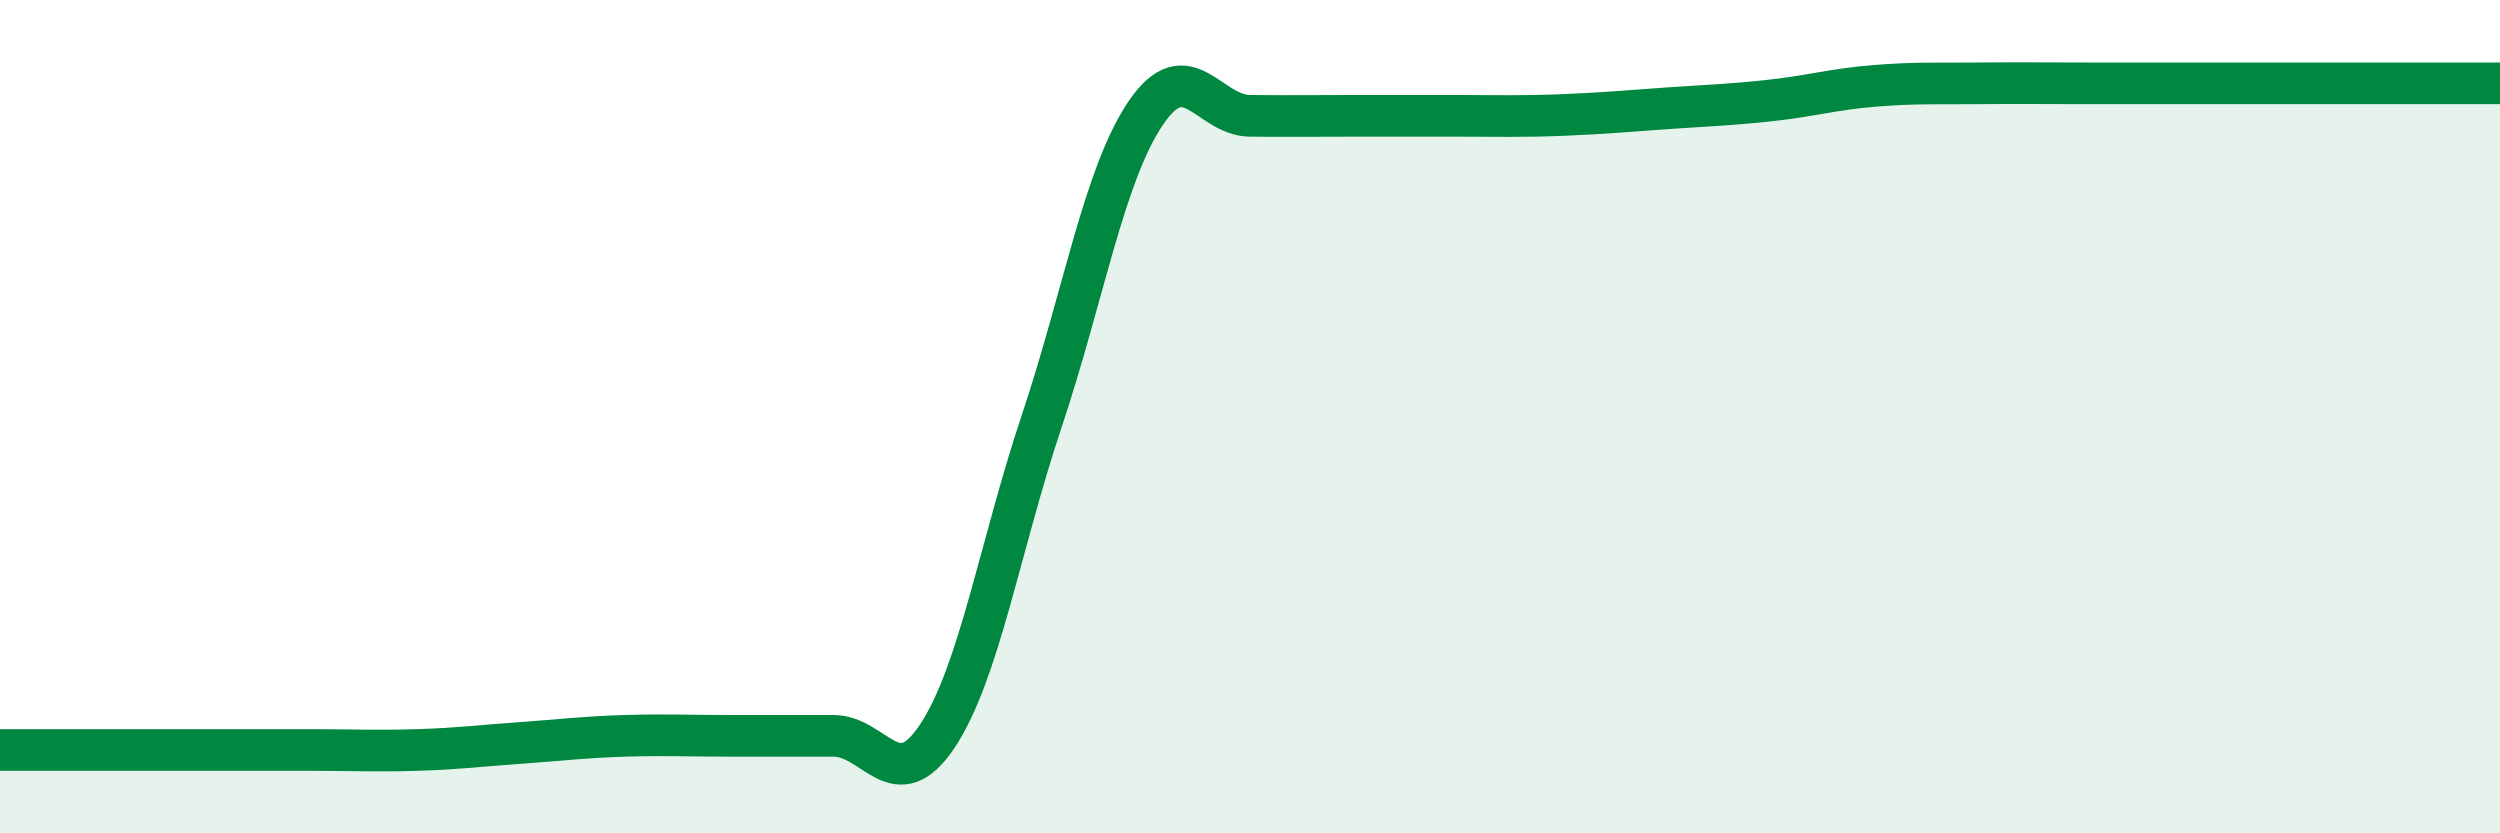 
    <svg width="60" height="20" viewBox="0 0 60 20" xmlns="http://www.w3.org/2000/svg">
      <path
        d="M 0,18 C 0.5,18 1.5,18 2.5,18 C 3.5,18 4,18 5,18 C 6,18 6.5,18 7.5,18 C 8.5,18 9,18.03 10,18 C 11,17.97 11.5,17.9 12.5,17.83 C 13.5,17.76 14,17.69 15,17.66 C 16,17.63 16.5,17.66 17.5,17.66 C 18.5,17.66 19,17.66 20,17.66 C 21,17.66 21.5,19.17 22.5,17.66 C 23.5,16.15 24,13.1 25,10.11 C 26,7.12 26.5,4.18 27.5,2.71 C 28.5,1.24 29,2.77 30,2.78 C 31,2.79 31.5,2.78 32.5,2.78 C 33.5,2.78 34,2.78 35,2.78 C 36,2.78 36.5,2.8 37.5,2.76 C 38.5,2.72 39,2.67 40,2.6 C 41,2.53 41.5,2.52 42.5,2.41 C 43.5,2.3 44,2.14 45,2.06 C 46,1.98 46.5,2.01 47.5,2 C 48.5,1.99 49,2 50,2 C 51,2 51.5,2 52.5,2 C 53.5,2 53.5,2 55,2 C 56.5,2 59,2 60,2L60 20L0 20Z"
        fill="#008740"
        opacity="0.1"
        stroke-linecap="round"
        stroke-linejoin="round"
      />
      <path
        d="M 0,18 C 0.5,18 1.5,18 2.5,18 C 3.5,18 4,18 5,18 C 6,18 6.5,18 7.5,18 C 8.5,18 9,18.03 10,18 C 11,17.97 11.5,17.9 12.5,17.83 C 13.5,17.76 14,17.69 15,17.66 C 16,17.63 16.5,17.66 17.5,17.66 C 18.5,17.66 19,17.66 20,17.66 C 21,17.66 21.5,19.17 22.5,17.66 C 23.5,16.15 24,13.1 25,10.11 C 26,7.12 26.5,4.18 27.5,2.71 C 28.5,1.24 29,2.77 30,2.78 C 31,2.79 31.5,2.78 32.5,2.78 C 33.5,2.78 34,2.78 35,2.78 C 36,2.78 36.5,2.8 37.5,2.76 C 38.5,2.72 39,2.67 40,2.6 C 41,2.53 41.5,2.52 42.5,2.41 C 43.5,2.3 44,2.14 45,2.06 C 46,1.98 46.5,2.01 47.5,2 C 48.5,1.99 49,2 50,2 C 51,2 51.5,2 52.5,2 C 53.5,2 53.5,2 55,2 C 56.5,2 59,2 60,2"
        stroke="#008740"
        stroke-width="1"
        fill="none"
        stroke-linecap="round"
        stroke-linejoin="round"
      />
    </svg>
  